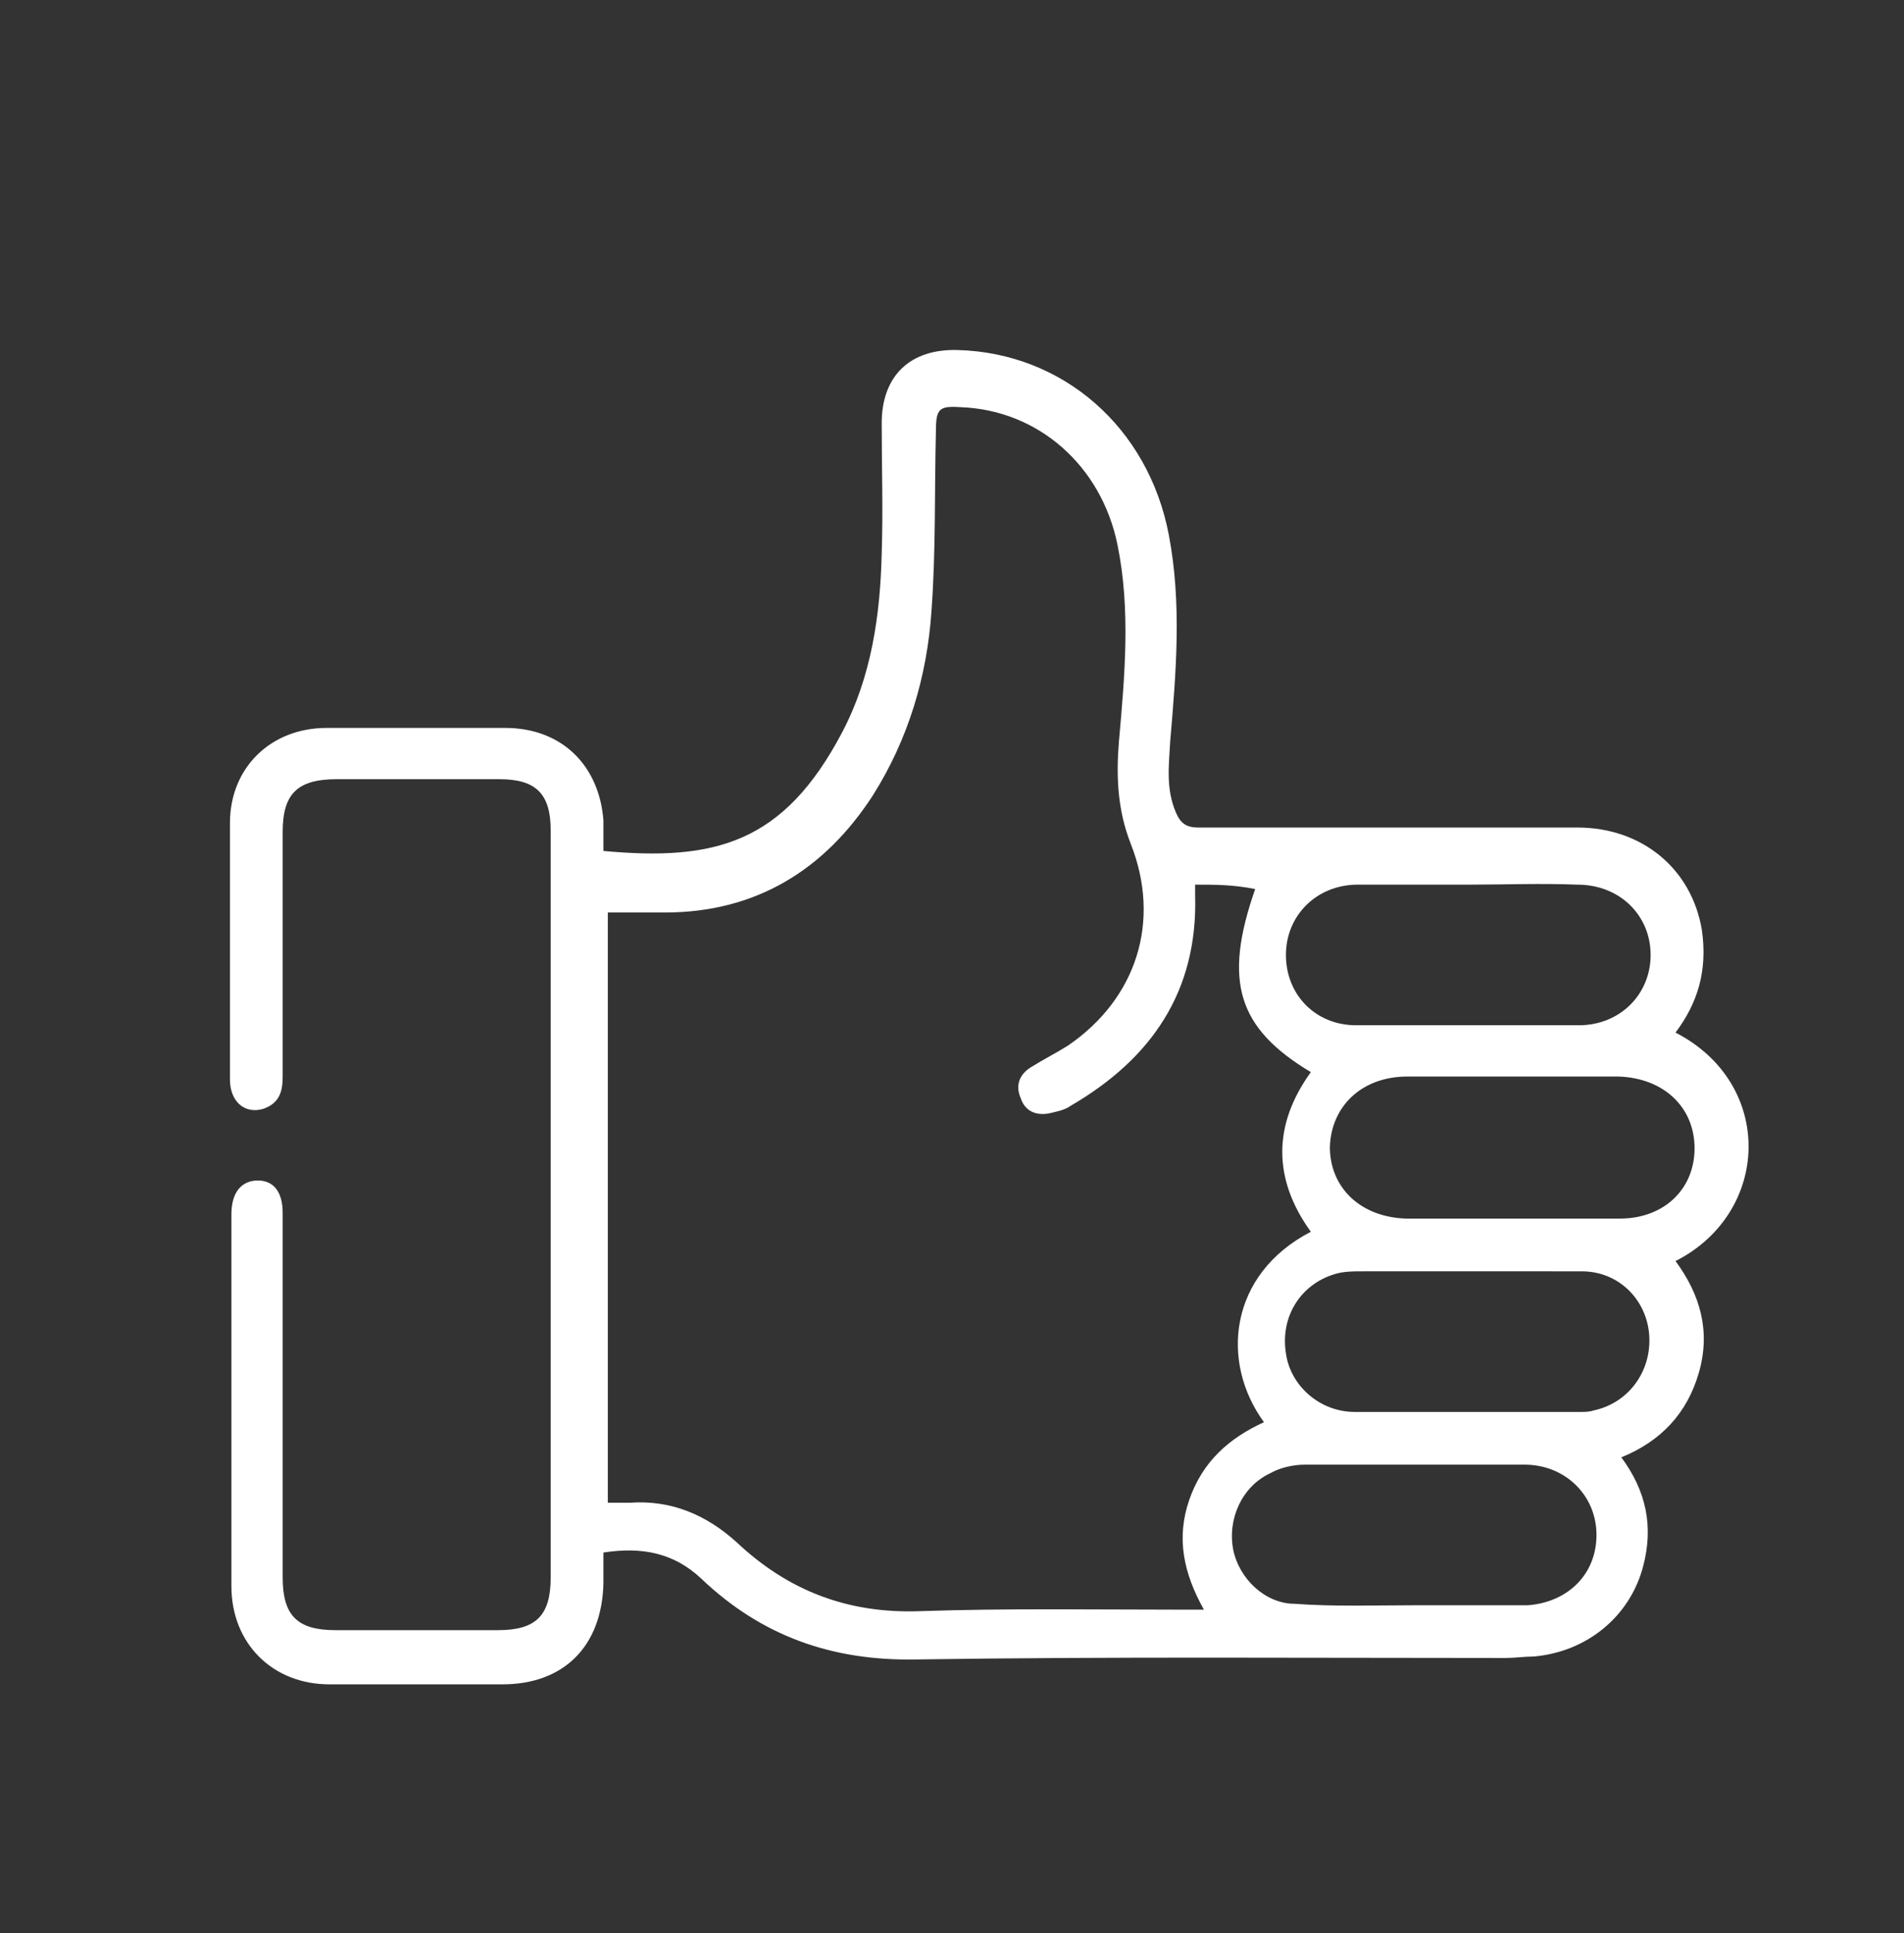 <?xml version="1.0" encoding="utf-8"?>
<!-- Generator: Adobe Illustrator 26.3.1, SVG Export Plug-In . SVG Version: 6.00 Build 0)  -->
<svg version="1.1" id="Calque_1" xmlns="http://www.w3.org/2000/svg" xmlns:xlink="http://www.w3.org/1999/xlink" x="0px" y="0px"
	 viewBox="0 0 130 132" style="enable-background:new 0 0 130 132;" xml:space="preserve">
<rect x="0" y="0" width="130" height="132" fill="#333333" stroke="none"/>
<style type="text/css">
	.st0{fill:#FFFFFF;}
</style>
<g>
	<path class="st0" d="M114.4,70.5c6.8,3.5,6.5,12.3,0,15.6c1.7,2.3,2.4,4.8,1.6,7.6c-0.8,2.8-2.6,4.7-5.3,5.8
		c1.7,2.3,2.2,4.7,1.5,7.4c-0.9,3.5-3.9,5.9-7.5,6.2c-0.6,0-1.3,0.1-1.9,0.1c-13.4,0-26.9-0.1-40.3,0.1c-5.7,0.1-10.5-1.6-14.6-5.5
		c-1.9-1.8-4.1-2.2-6.7-1.8c0,0.7,0,1.4,0,2.1c-0.1,4.3-2.7,6.9-6.9,6.9c-3.9,0-7.9,0-11.8,0c-3.9,0-6.7-2.8-6.7-6.7
		c0-8.5,0-16.9,0-25.4c0-1.5,0.7-2.3,1.8-2.3c1.1,0,1.7,0.8,1.7,2.2c0,8.3,0,16.6,0,24.9c0,2.6,1,3.6,3.6,3.6c3.7,0,7.4,0,11.1,0
		c2.6,0,3.6-1,3.6-3.6c0-14.2,0-28.4,0-42.6c0-2.8,0-5.6,0-8.4c0-2.5-1-3.5-3.5-3.5c-3.7,0-7.4,0-11.1,0c-2.7,0-3.7,1-3.7,3.6
		c0,5.6,0,11.1,0,16.7c0,1-0.2,1.8-1.3,2.2c-1.3,0.4-2.3-0.5-2.3-2c0-4.6,0-9.1,0-13.7c0-1.3,0-2.5,0-3.8c0-3.8,2.8-6.5,6.6-6.5
		c4.1,0,8.1,0,12.2,0c3.8,0,6.4,2.5,6.7,6.3c0,0.7,0,1.4,0,2.1c7.6,0.7,12.3-0.5,16.3-8.1c2-3.8,2.6-8,2.7-12.2c0.1-3,0-6,0-8.9
		c0-3.2,1.9-5.1,5.2-5c7.2,0.2,13,5.3,14.4,12.6c0.9,4.7,0.5,9.4,0.1,14.1c-0.1,1.7-0.3,3.3,0.4,4.9c0.3,0.7,0.7,1,1.5,1
		c8.6,0,17.3,0,25.9,0c4.4,0,7.8,2.8,8.5,7C116.6,66.3,115.9,68.5,114.4,70.5z M81.6,60.4c0,0.3,0,0.5,0,0.7
		c0.2,6.6-3,11.2-8.5,14.4c-0.4,0.3-1,0.4-1.4,0.5c-0.9,0.2-1.7-0.1-2-1c-0.4-0.9-0.1-1.7,0.8-2.2c0.8-0.5,1.6-0.9,2.4-1.4
		c4.7-3.2,6.4-8.5,4.3-13.8c-0.9-2.3-1-4.6-0.8-7c0.4-4.5,0.8-9-0.1-13.4c-1.1-5.4-5.4-9.2-10.7-9.4c-1.5-0.1-1.7,0.1-1.7,1.7
		c-0.1,4.1,0,8.1-0.3,12.2c-0.3,4.5-1.6,8.8-4,12.6c-3.3,5.1-8,8-14.2,8c-1.3,0-2.6,0-3.9,0c0,13.5,0,26.8,0,40.3c0.5,0,1,0,1.5,0
		c2.8-0.2,5.2,0.8,7.3,2.7c3.5,3.3,7.6,4.9,12.6,4.7c5.9-0.2,11.9-0.1,17.8-0.1c0.4,0,0.8,0,1.5,0c-1.4-2.5-1.9-4.9-1-7.5
		c0.9-2.6,2.7-4.2,5.1-5.3c-3-4.1-2.4-10.1,3.2-13c-2.6-3.6-2.6-7.3,0-10.9c-5-3-6-6.2-3.8-12.5C84.2,60.4,83,60.4,81.6,60.4z
		 M103.3,73.5c-2.4,0-4.8,0-7.2,0c-3.1,0-5.2,2-5.3,4.8c0,2.8,2.1,4.8,5.2,4.9c4.9,0,9.7,0,14.6,0c3,0,5.1-2,5.1-4.8
		c0-2.8-2.1-4.8-5.2-4.9C108.2,73.5,105.8,73.5,103.3,73.5z M100.3,86.8C100.3,86.8,100.3,86.8,100.3,86.8c-2.4,0-4.8,0-7.2,0
		c-0.7,0-1.4,0-2,0.2c-2.3,0.7-3.7,2.9-3.3,5.4c0.3,2.2,2.3,4,4.7,4c5.1,0,10.3,0,15.4,0c0.3,0,0.6,0,0.9-0.1c2.4-0.5,4-2.7,3.8-5.2
		c-0.2-2.4-2.1-4.3-4.6-4.3C105.5,86.8,102.9,86.8,100.3,86.8z M100.2,60.4c-2.5,0-5,0-7.5,0c-2.8,0-4.9,2.1-4.9,4.8
		c0,2.7,2,4.8,4.8,4.8c5.1,0,10.1,0,15.2,0c2.8,0,4.9-2.1,4.9-4.8c0-2.7-2.1-4.8-5-4.8C105.2,60.3,102.7,60.4,100.2,60.4z
		 M96.5,109.6C96.5,109.6,96.5,109.6,96.5,109.6c2.5,0,4.9,0,7.4,0c0.1,0,0.2,0,0.4,0c2.8-0.2,4.8-2.2,4.7-5
		c-0.1-2.6-2.2-4.6-4.9-4.6c-5,0-10,0-15,0c-0.8,0-1.7,0.2-2.4,0.6c-1.9,0.9-2.9,3.1-2.5,5.2c0.4,2,2.2,3.7,4.2,3.7
		C91.1,109.7,93.8,109.6,96.5,109.6z"/>
</g>
</svg>
